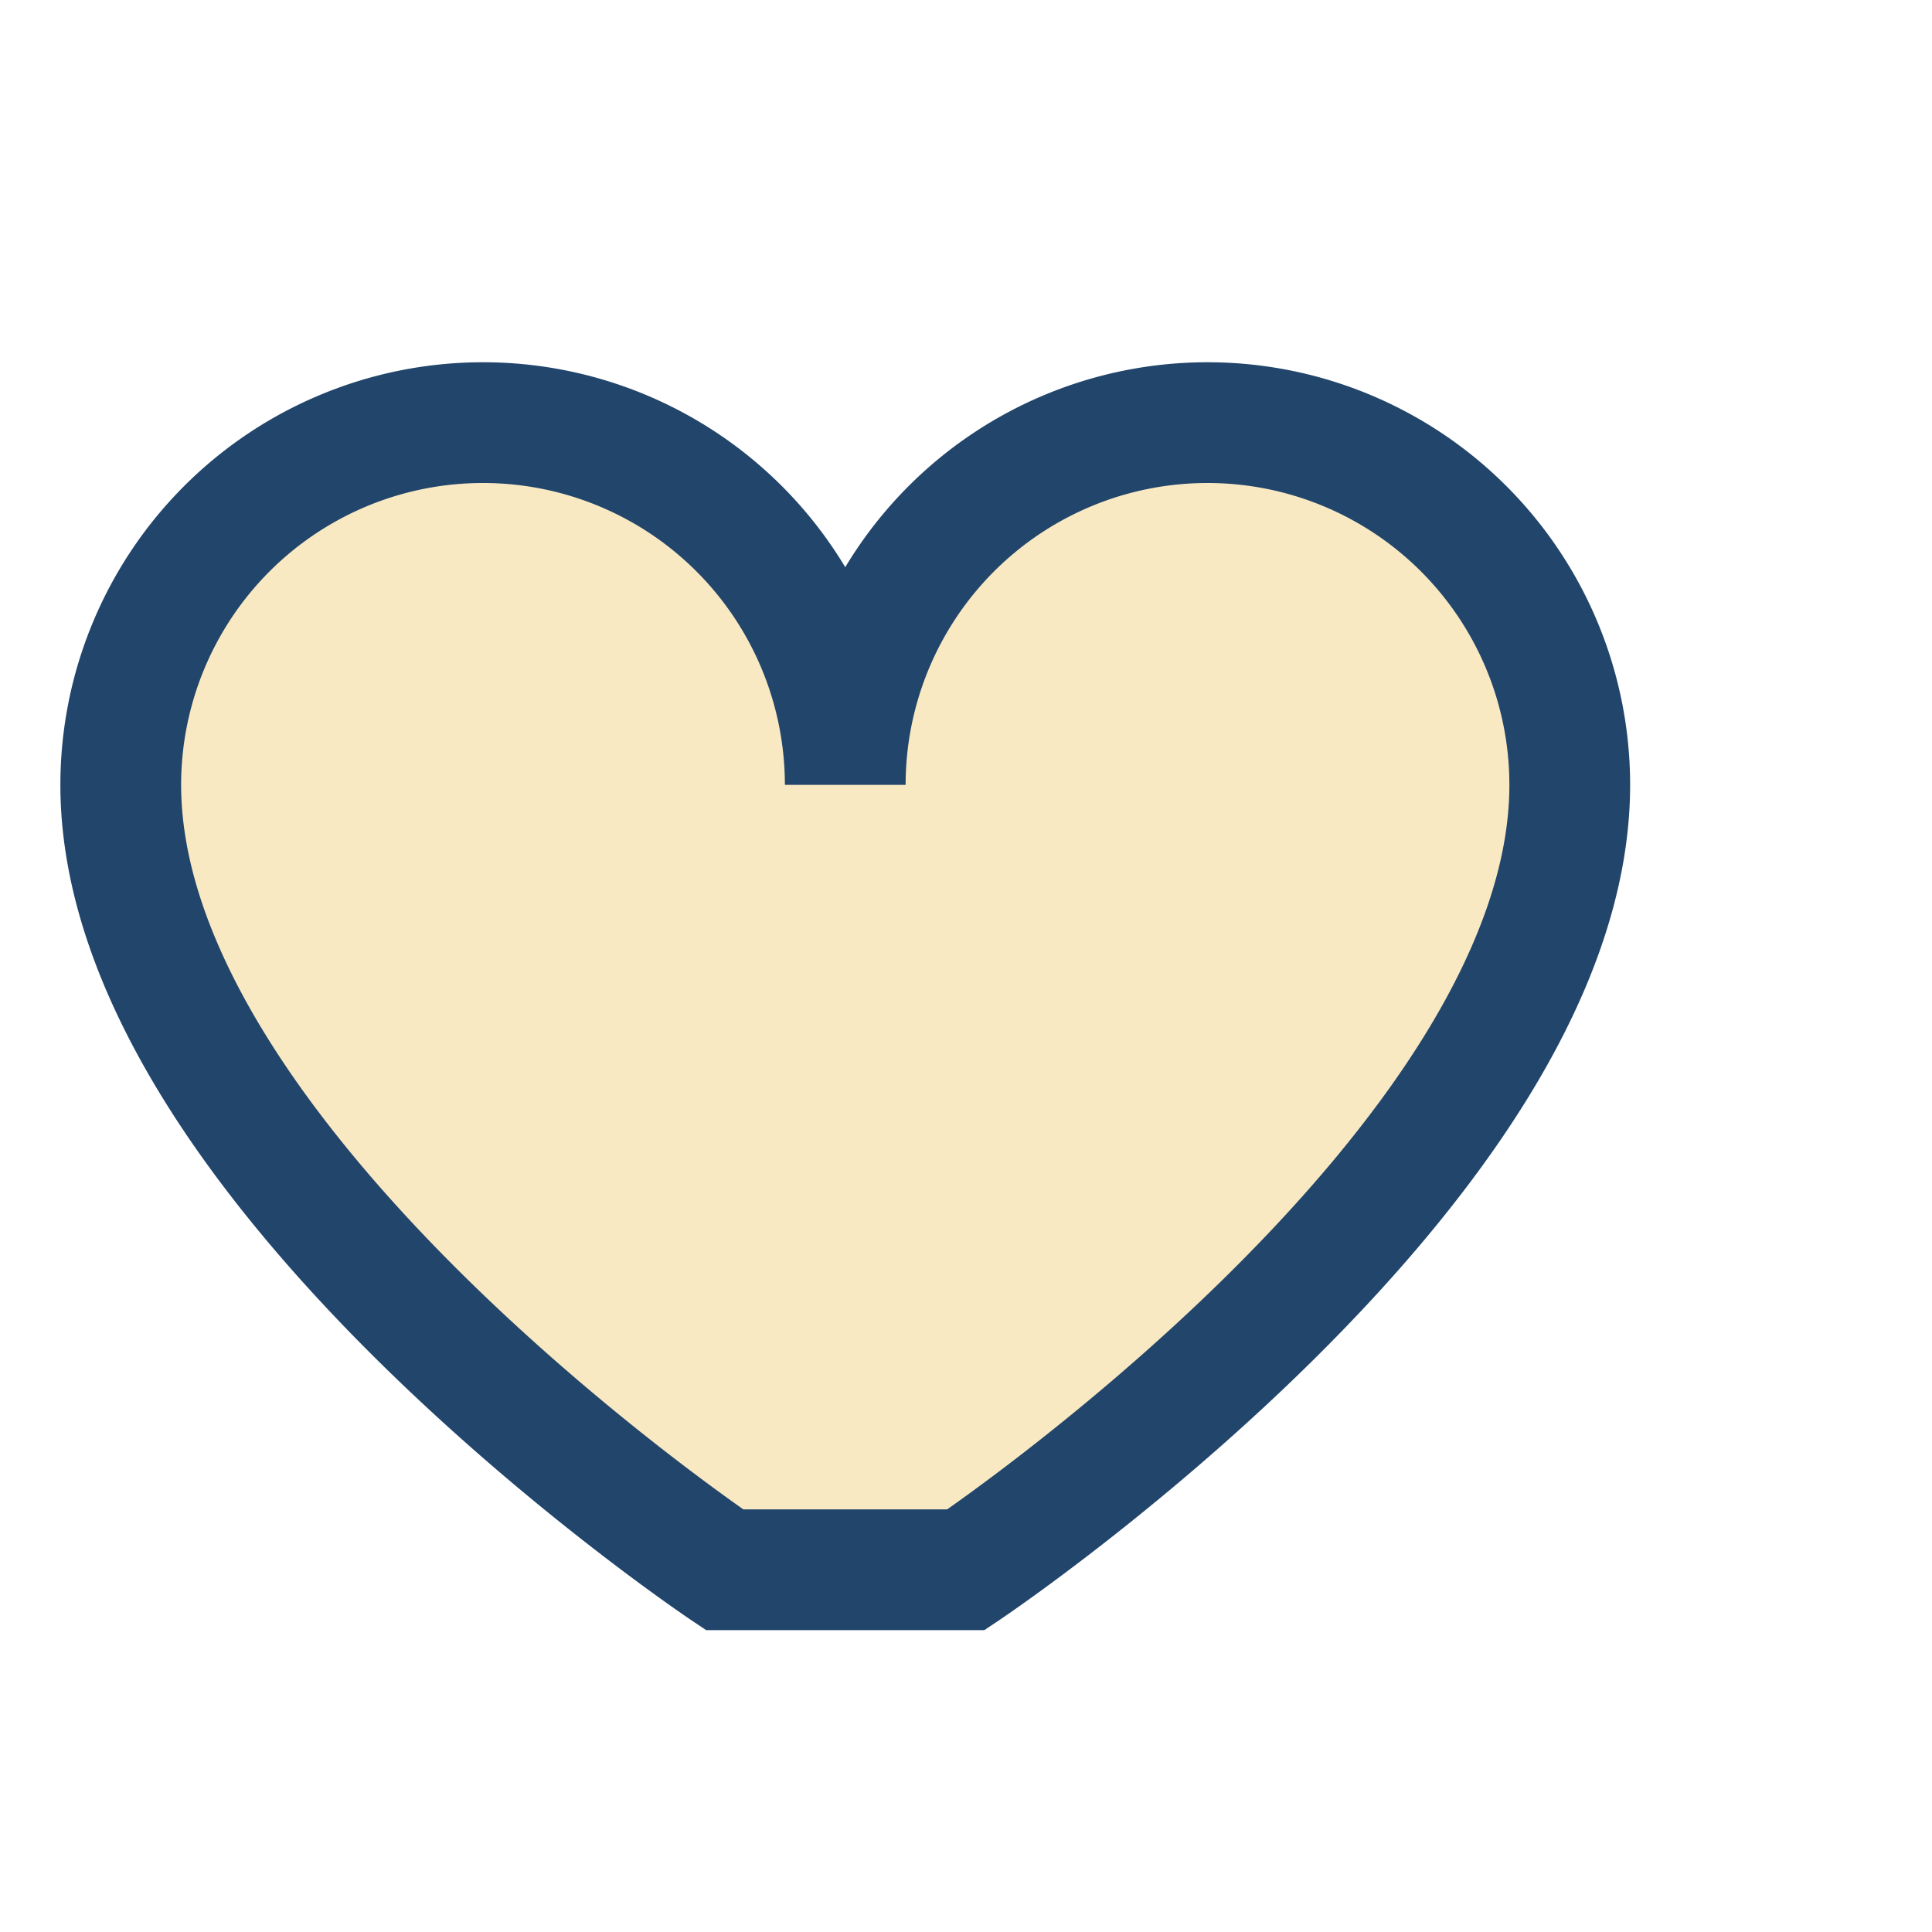 <?xml version="1.0" encoding="UTF-8"?>
<svg xmlns="http://www.w3.org/2000/svg" width="32" height="32" viewBox="0 0 32 32"><path d="M16 26s10-6.7 10-13a6 6 0 0 0-12 0 6 6 0 0 0-12 0c0 6.3 10 13 10 13z" fill="#F9E9C3" stroke="#22456B" stroke-width="2"/></svg>